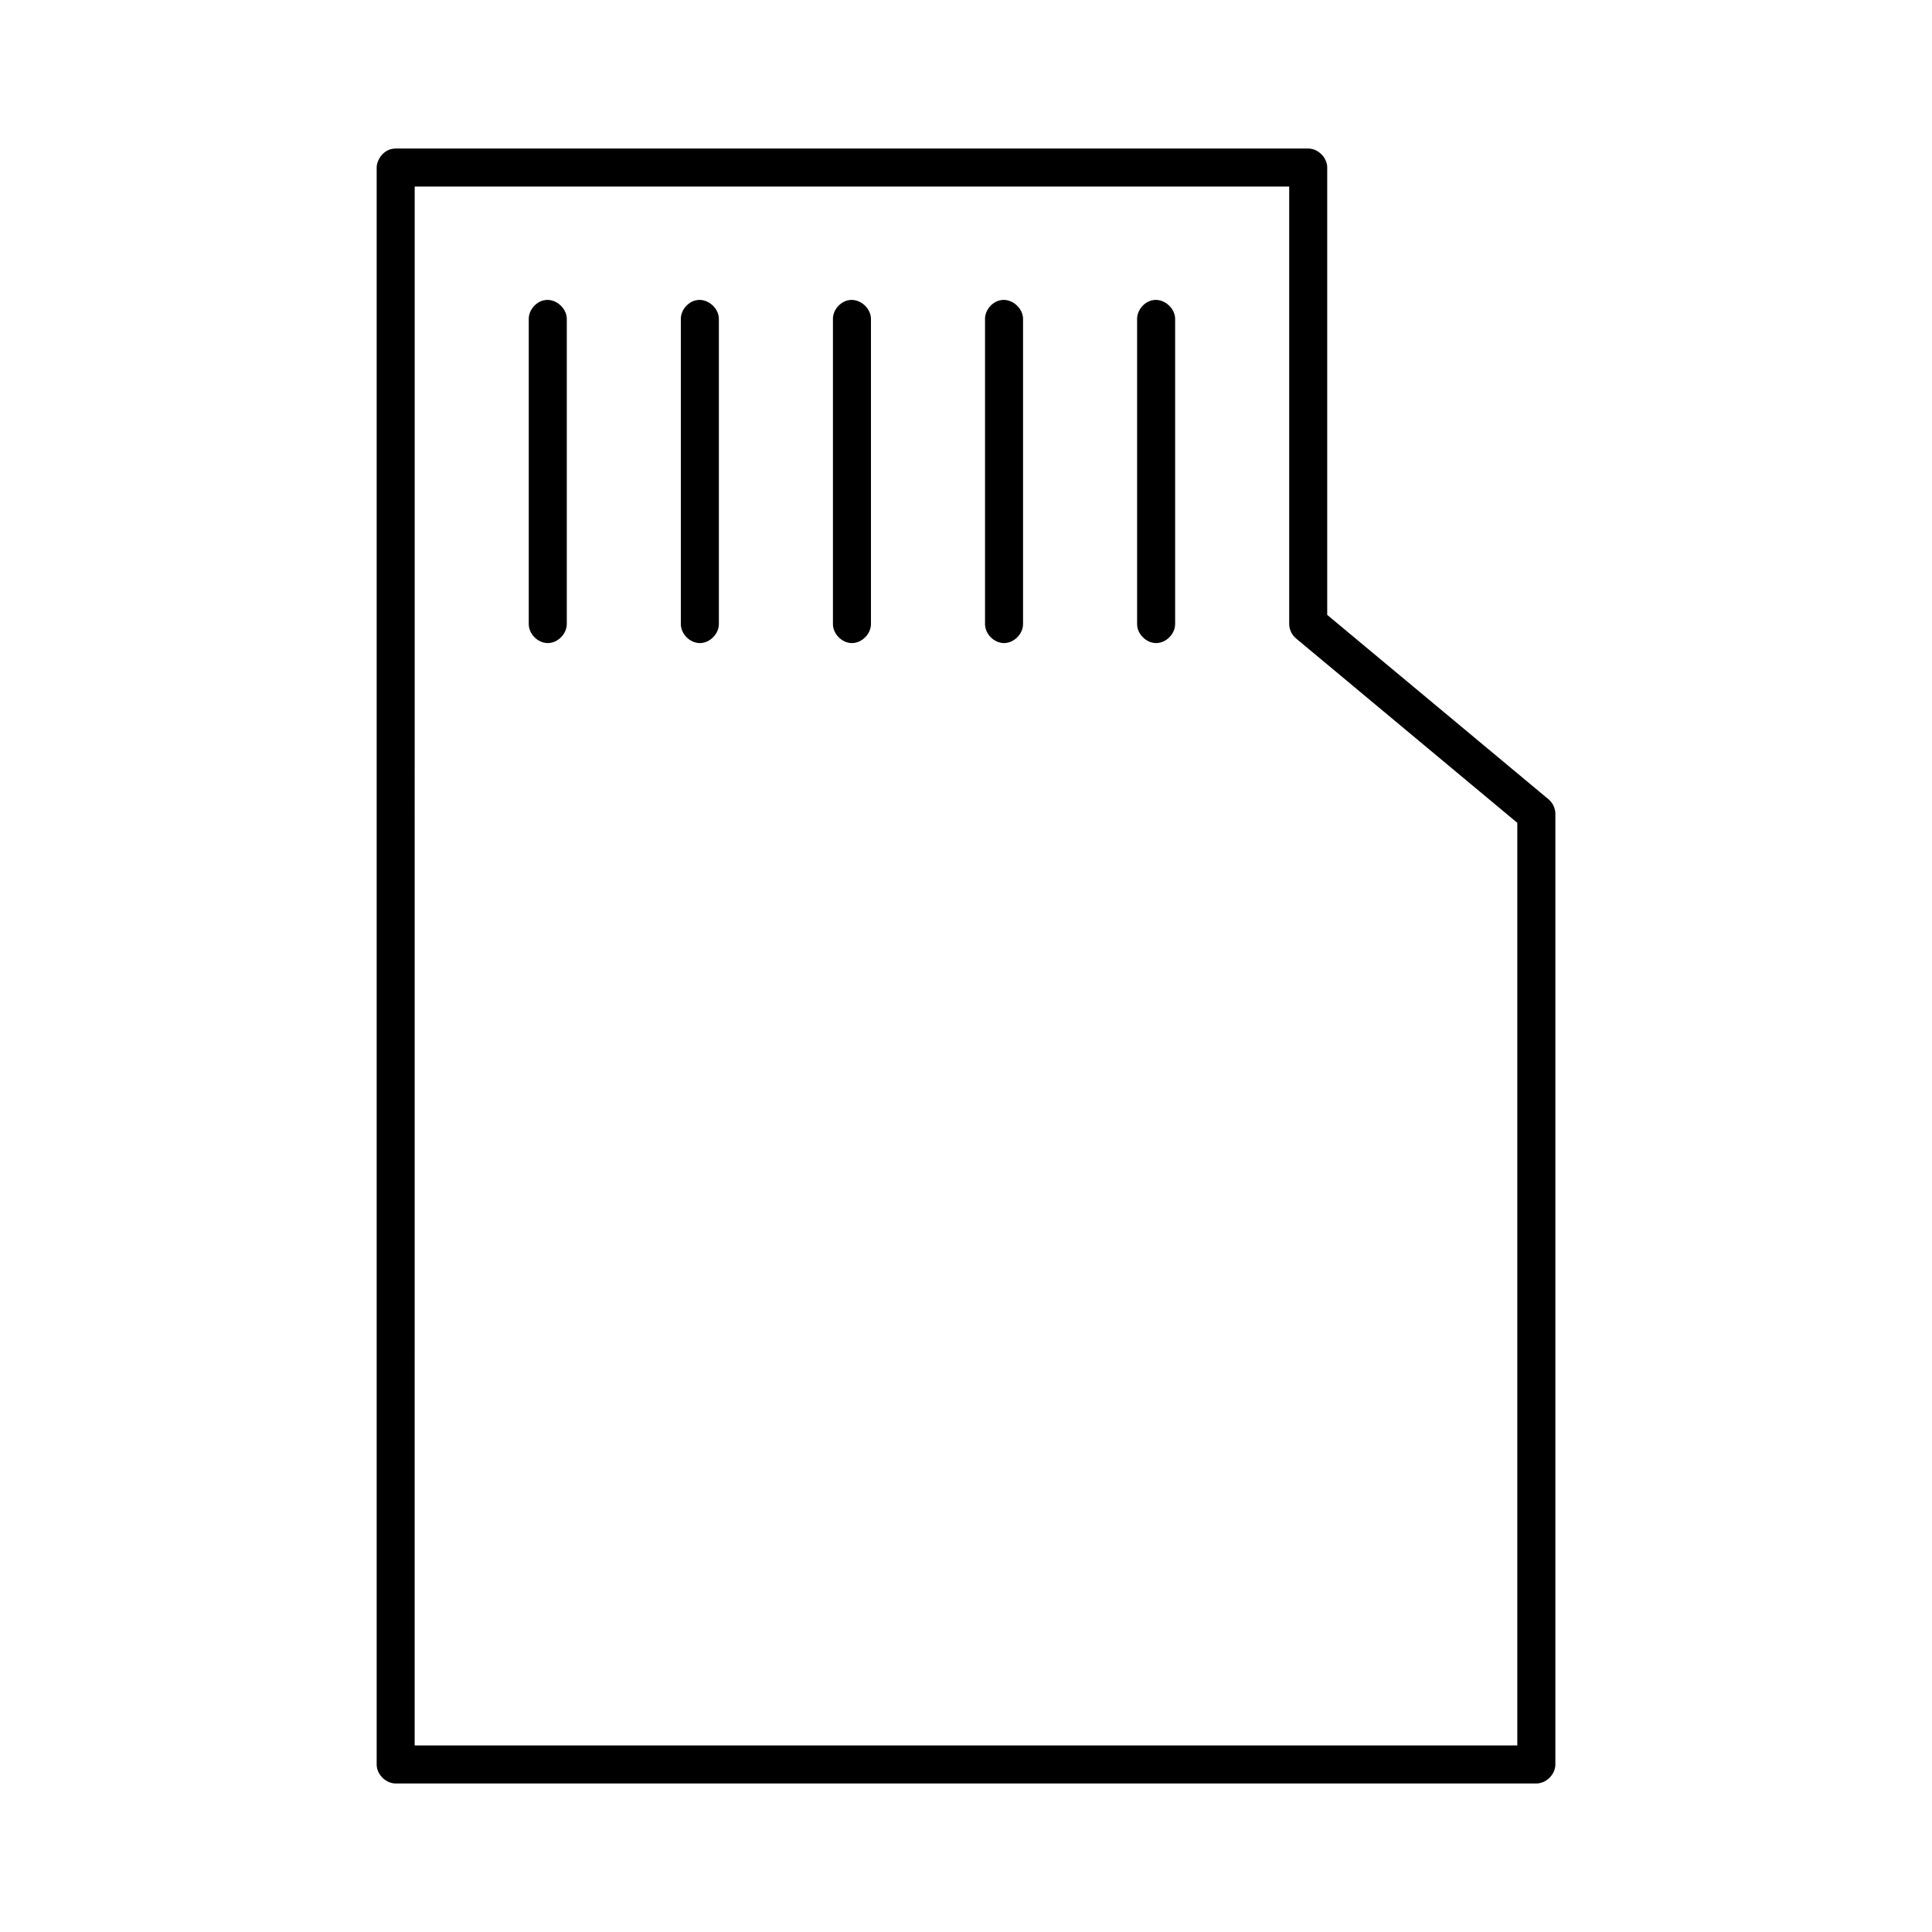 <?xml version="1.0" encoding="UTF-8"?>
<!-- Uploaded to: SVG Repo, www.svgrepo.com, Generator: SVG Repo Mixer Tools -->
<svg fill="#000000" width="800px" height="800px" version="1.1" viewBox="144 144 512 512" xmlns="http://www.w3.org/2000/svg">
 <path d="m243.82 188.4v423.2c0 2.637 2.398 5.039 5.039 5.039h302.29c2.637 0 5.039-2.398 5.039-5.039v-251.91c0-1.504-0.715-2.996-1.891-3.938l-58.57-48.801v-118.55c0-2.637-2.402-5.039-5.039-5.039h-241.83c-3.215 0-5.039 3.031-5.039 5.039zm10.078 5.039h231.75v115.88c0 1.504 0.715 2.996 1.891 3.938l58.562 48.805v244.5h-292.21zm34.637 30.07c-2.477 0.309-4.508 2.703-4.41 5.195v80.609c-0.039 2.66 2.375 5.109 5.039 5.109 2.66 0 5.074-2.449 5.039-5.109v-80.609c0.113-2.914-2.777-5.562-5.668-5.195zm40.305 0c-2.477 0.309-4.508 2.703-4.41 5.195v80.609c-0.039 2.66 2.375 5.109 5.039 5.109 2.66 0 5.074-2.449 5.039-5.109v-80.609c0.113-2.914-2.777-5.562-5.668-5.195zm40.305 0c-2.477 0.309-4.504 2.703-4.41 5.195v80.609c-0.039 2.66 2.375 5.109 5.039 5.109 2.66 0 5.074-2.449 5.039-5.109v-80.609c0.113-2.914-2.777-5.562-5.668-5.195zm40.305 0c-2.477 0.309-4.504 2.703-4.41 5.195v80.609c-0.039 2.66 2.375 5.109 5.039 5.109 2.66 0 5.074-2.449 5.039-5.109v-80.609c0.113-2.914-2.777-5.562-5.668-5.195zm40.305 0c-2.477 0.309-4.504 2.703-4.41 5.195v80.609c-0.039 2.66 2.375 5.109 5.039 5.109 2.66 0 5.074-2.449 5.039-5.109v-80.609c0.113-2.914-2.777-5.562-5.668-5.195z"/>
</svg>